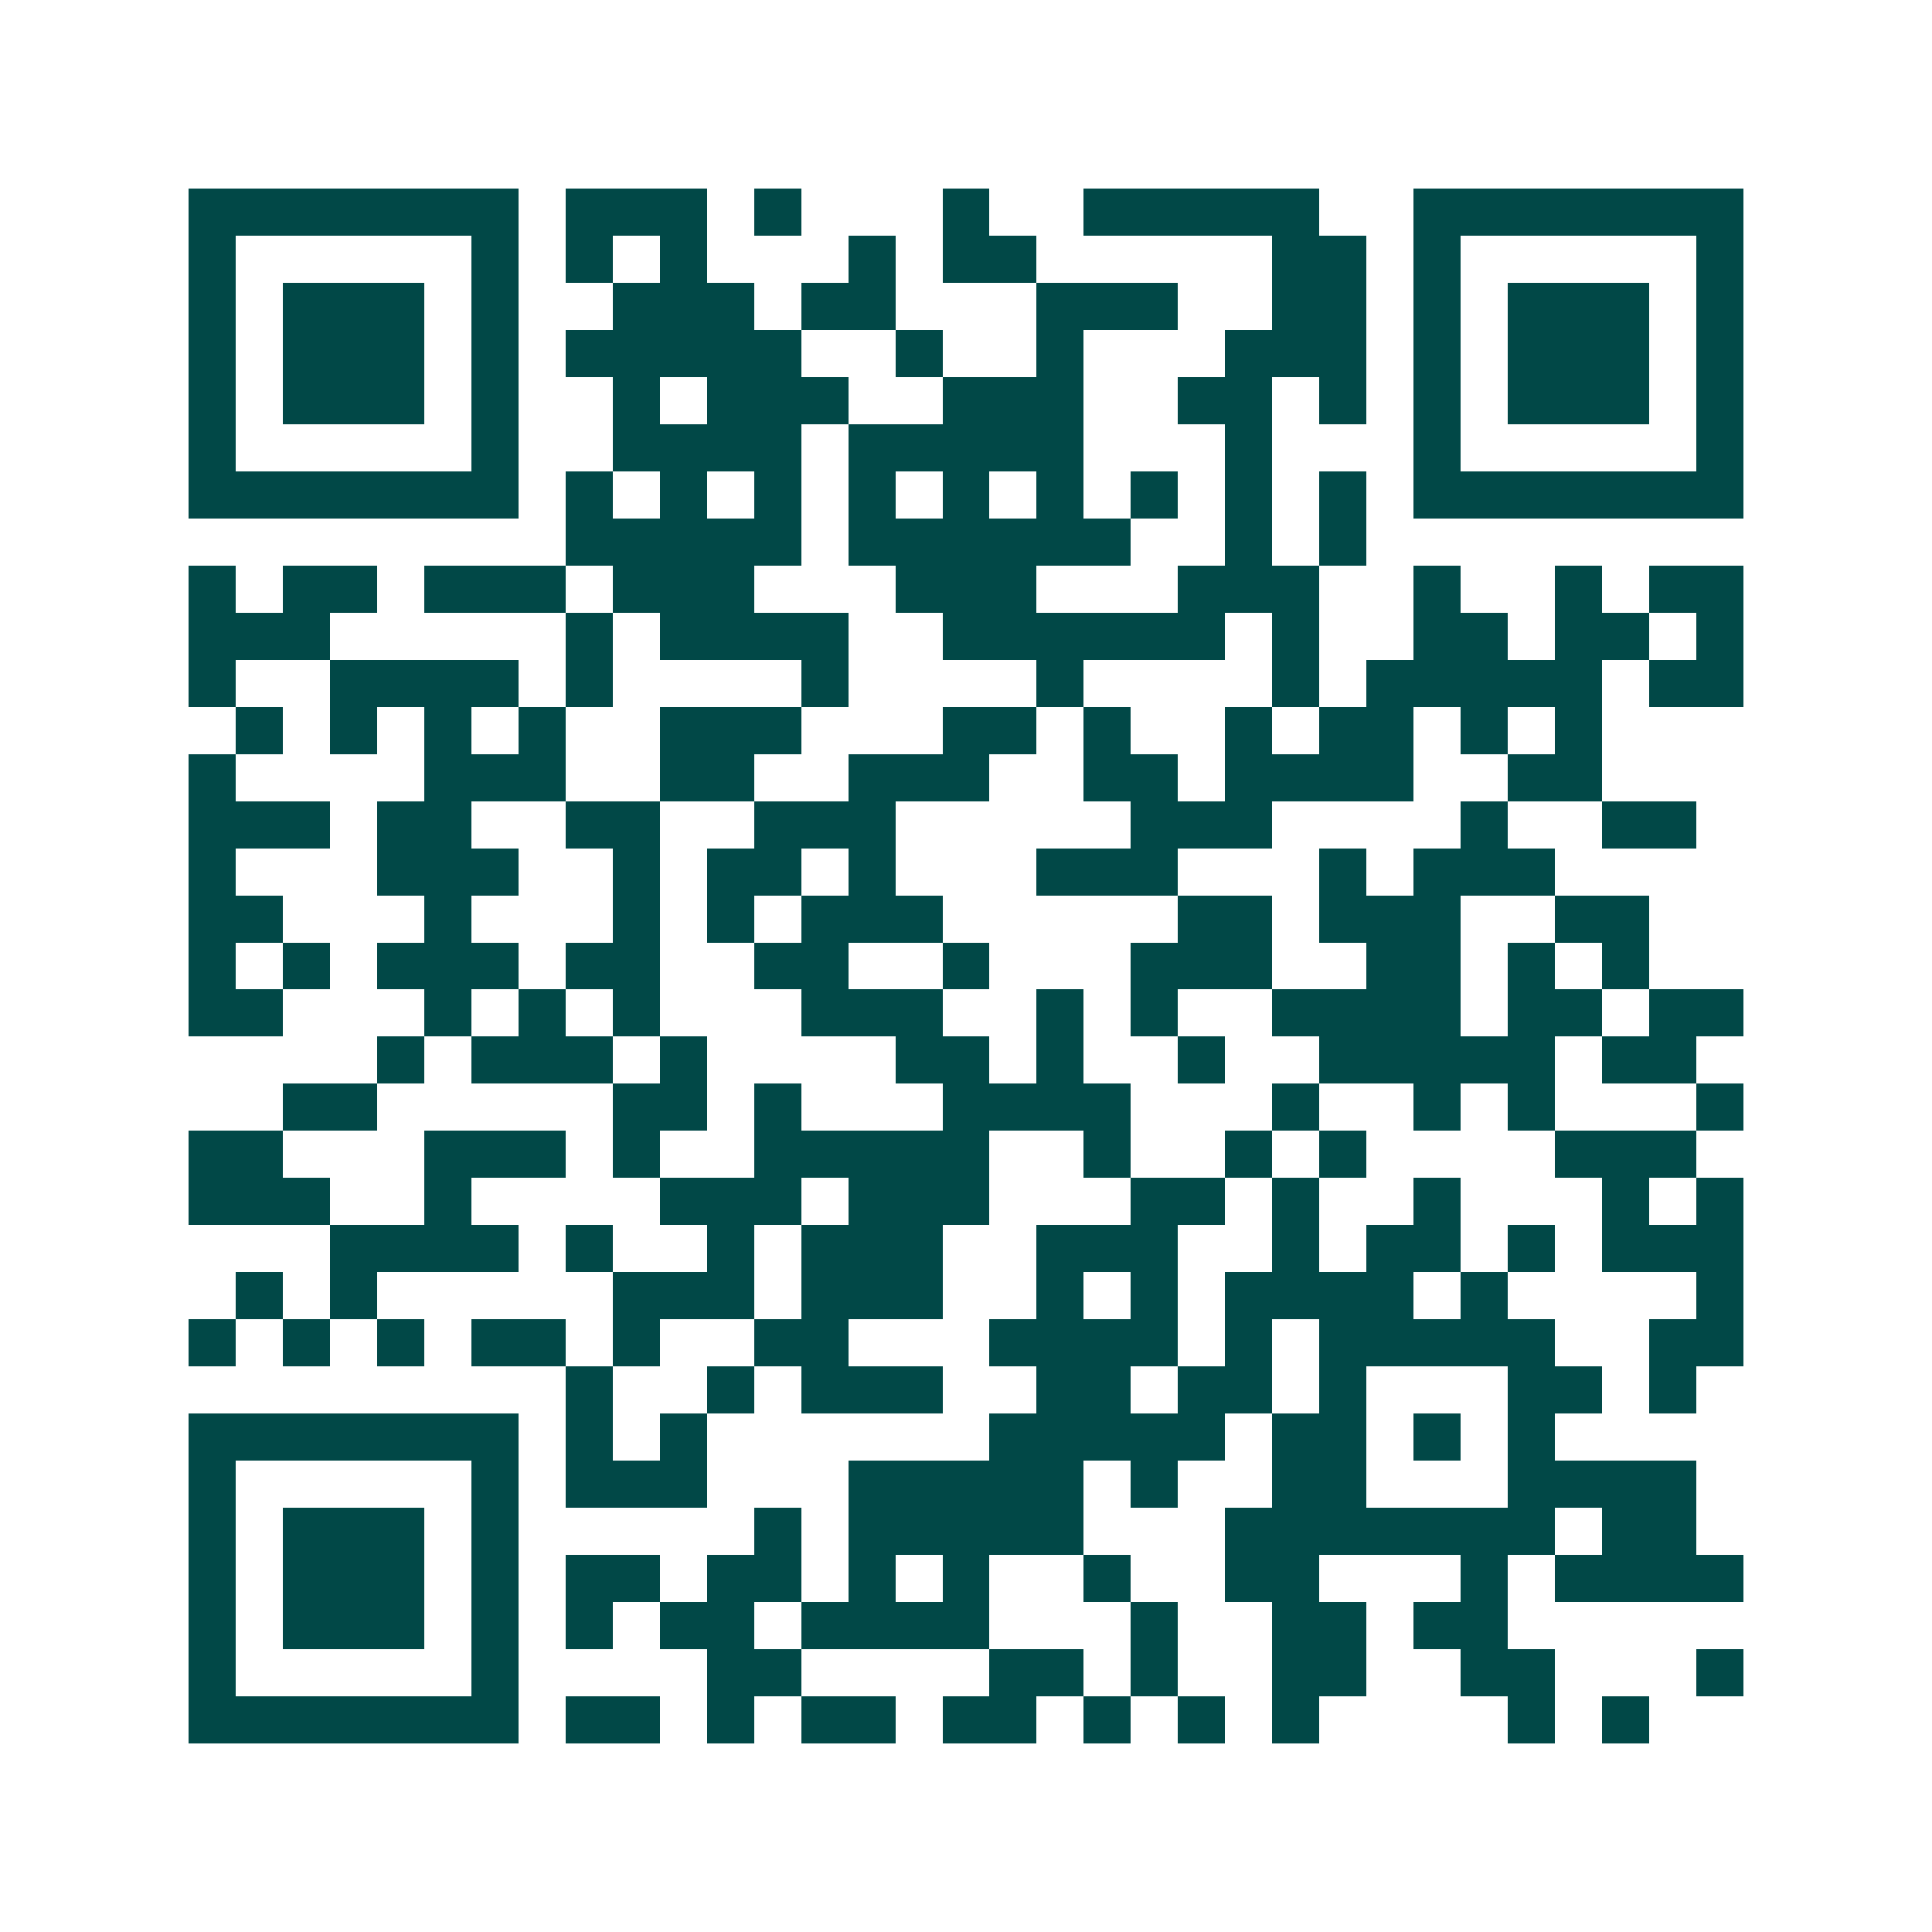 <svg xmlns="http://www.w3.org/2000/svg" width="200" height="200" viewBox="0 0 41 41" shape-rendering="crispEdges"><path fill="#ffffff" d="M0 0h41v41H0z"/><path stroke="#014847" d="M4 4.5h7m1 0h3m1 0h1m3 0h1m2 0h5m2 0h7M4 5.5h1m5 0h1m1 0h1m1 0h1m3 0h1m1 0h2m5 0h2m1 0h1m5 0h1M4 6.5h1m1 0h3m1 0h1m2 0h3m1 0h2m3 0h3m2 0h2m1 0h1m1 0h3m1 0h1M4 7.5h1m1 0h3m1 0h1m1 0h5m2 0h1m2 0h1m3 0h3m1 0h1m1 0h3m1 0h1M4 8.5h1m1 0h3m1 0h1m2 0h1m1 0h3m2 0h3m2 0h2m1 0h1m1 0h1m1 0h3m1 0h1M4 9.5h1m5 0h1m2 0h4m1 0h5m3 0h1m3 0h1m5 0h1M4 10.5h7m1 0h1m1 0h1m1 0h1m1 0h1m1 0h1m1 0h1m1 0h1m1 0h1m1 0h1m1 0h7M12 11.5h5m1 0h6m2 0h1m1 0h1M4 12.5h1m1 0h2m1 0h3m1 0h3m3 0h3m3 0h3m2 0h1m2 0h1m1 0h2M4 13.5h3m5 0h1m1 0h4m2 0h6m1 0h1m2 0h2m1 0h2m1 0h1M4 14.5h1m2 0h4m1 0h1m4 0h1m4 0h1m4 0h1m1 0h5m1 0h2M5 15.5h1m1 0h1m1 0h1m1 0h1m2 0h3m3 0h2m1 0h1m2 0h1m1 0h2m1 0h1m1 0h1M4 16.5h1m4 0h3m2 0h2m2 0h3m2 0h2m1 0h4m2 0h2M4 17.5h3m1 0h2m2 0h2m2 0h3m5 0h3m4 0h1m2 0h2M4 18.5h1m3 0h3m2 0h1m1 0h2m1 0h1m3 0h3m3 0h1m1 0h3M4 19.5h2m3 0h1m3 0h1m1 0h1m1 0h3m5 0h2m1 0h3m2 0h2M4 20.5h1m1 0h1m1 0h3m1 0h2m2 0h2m2 0h1m3 0h3m2 0h2m1 0h1m1 0h1M4 21.5h2m3 0h1m1 0h1m1 0h1m3 0h3m2 0h1m1 0h1m2 0h4m1 0h2m1 0h2M8 22.5h1m1 0h3m1 0h1m4 0h2m1 0h1m2 0h1m2 0h5m1 0h2M6 23.5h2m5 0h2m1 0h1m3 0h4m3 0h1m2 0h1m1 0h1m3 0h1M4 24.5h2m3 0h3m1 0h1m2 0h5m2 0h1m2 0h1m1 0h1m4 0h3M4 25.5h3m2 0h1m4 0h3m1 0h3m3 0h2m1 0h1m2 0h1m3 0h1m1 0h1M7 26.5h4m1 0h1m2 0h1m1 0h3m2 0h3m2 0h1m1 0h2m1 0h1m1 0h3M5 27.5h1m1 0h1m5 0h3m1 0h3m2 0h1m1 0h1m1 0h4m1 0h1m4 0h1M4 28.5h1m1 0h1m1 0h1m1 0h2m1 0h1m2 0h2m3 0h4m1 0h1m1 0h5m2 0h2M12 29.5h1m2 0h1m1 0h3m2 0h2m1 0h2m1 0h1m3 0h2m1 0h1M4 30.5h7m1 0h1m1 0h1m6 0h5m1 0h2m1 0h1m1 0h1M4 31.5h1m5 0h1m1 0h3m3 0h5m1 0h1m2 0h2m3 0h4M4 32.5h1m1 0h3m1 0h1m5 0h1m1 0h5m3 0h7m1 0h2M4 33.5h1m1 0h3m1 0h1m1 0h2m1 0h2m1 0h1m1 0h1m2 0h1m2 0h2m3 0h1m1 0h4M4 34.5h1m1 0h3m1 0h1m1 0h1m1 0h2m1 0h4m3 0h1m2 0h2m1 0h2M4 35.5h1m5 0h1m4 0h2m4 0h2m1 0h1m2 0h2m2 0h2m3 0h1M4 36.5h7m1 0h2m1 0h1m1 0h2m1 0h2m1 0h1m1 0h1m1 0h1m4 0h1m1 0h1"/></svg>
